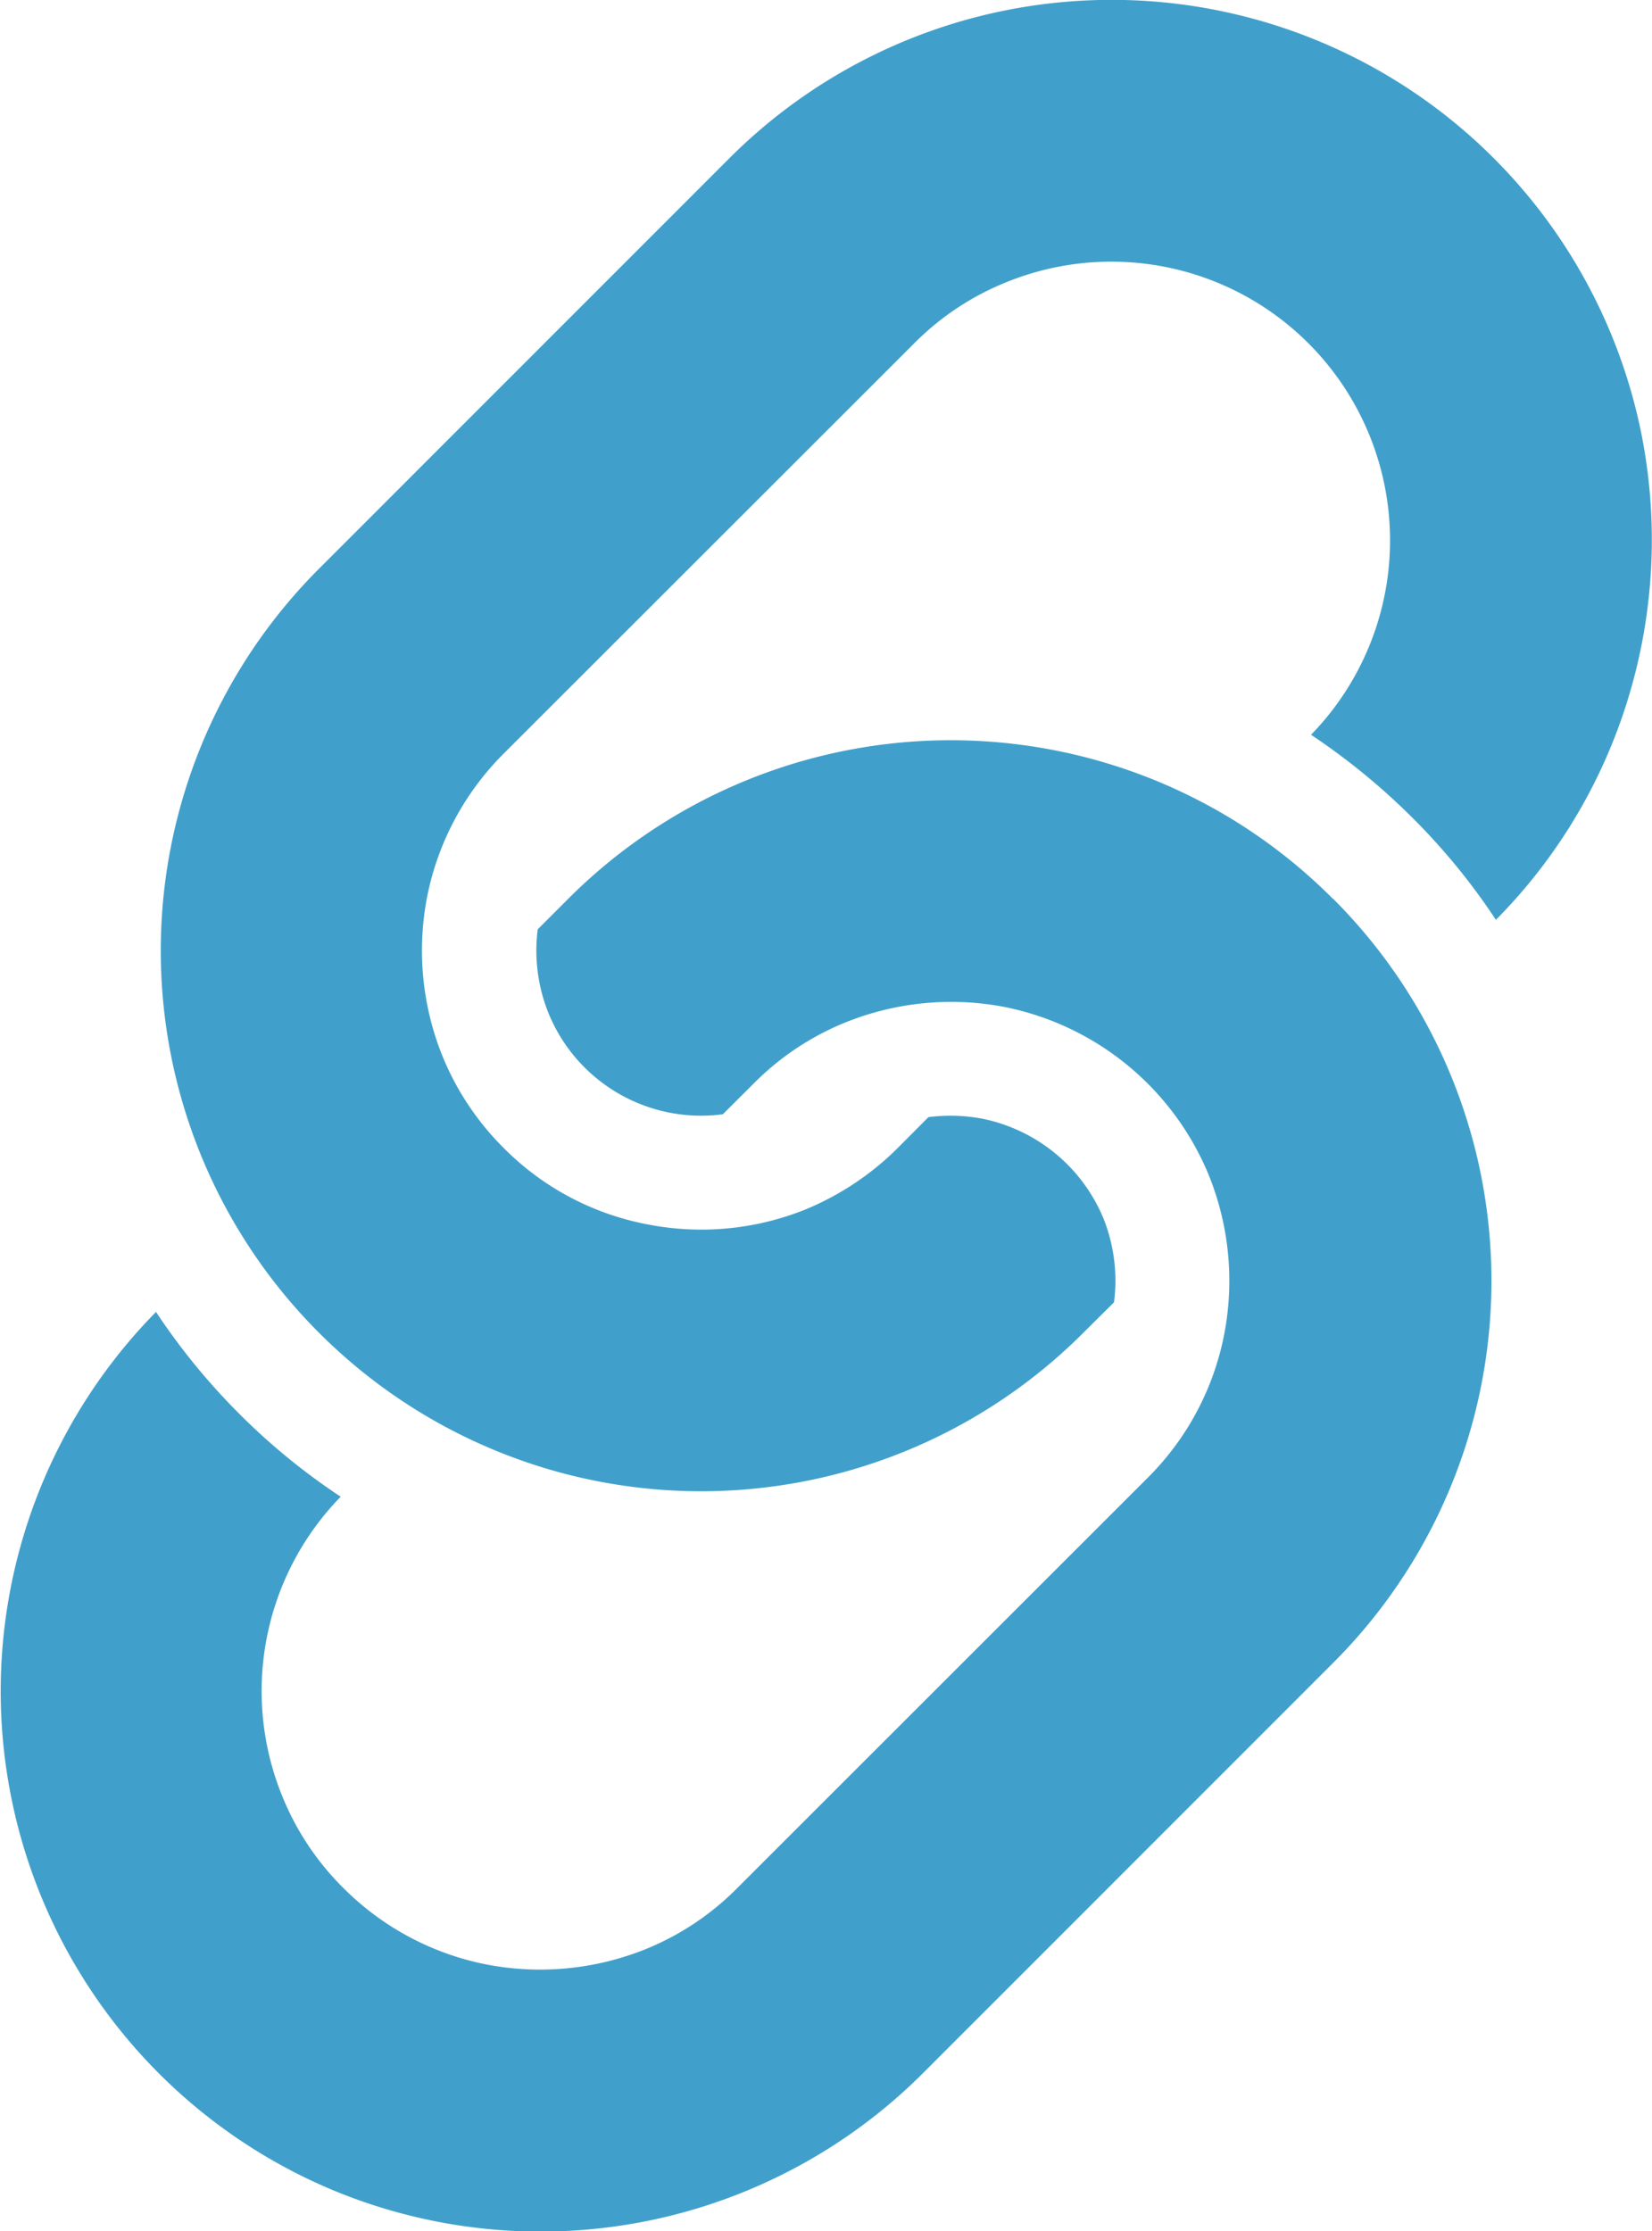 <svg xmlns="http://www.w3.org/2000/svg" width="18.489" height="24.971" viewBox="0 0 18.489 24.971">
  <g id="icon6" transform="translate(0 0)">
    <path id="パス_134" data-name="パス 134" d="M119.947,4.893a6.048,6.048,0,0,0-10.216-3.122l-4.591,4.592a6.046,6.046,0,0,0,0,8.552,6.044,6.044,0,0,0,8.553,0l.344-.342a1.882,1.882,0,0,0-.118-.938,1.869,1.869,0,0,0-1.359-1.117,1.929,1.929,0,0,0-.6-.017l-.343.345a3.19,3.19,0,0,1-1.03.687,3.121,3.121,0,0,1-1.772.168,3.068,3.068,0,0,1-1.609-.855,3.1,3.1,0,0,1-.687-1.033,3.154,3.154,0,0,1-.171-1.77,3.117,3.117,0,0,1,.858-1.61L111.8,3.842a3.06,3.06,0,0,1,1.03-.684,3.119,3.119,0,0,1,3.412,5.064,7.485,7.485,0,0,1,1.137.931,7.238,7.238,0,0,1,.932,1.14,6.008,6.008,0,0,0,1.3-1.97A6.078,6.078,0,0,0,119.947,4.893Z" transform="translate(-101.569 0.001)" fill="#41a0cb"/>
    <path id="パス_135" data-name="パス 135" d="M81.373,171.638a6.009,6.009,0,0,0-2-1.328,6.053,6.053,0,0,0-6.551,1.328l-.345.345a1.877,1.877,0,0,0,.12.937,1.845,1.845,0,0,0,1.952,1.133l.344-.343a3.062,3.062,0,0,1,1.031-.686,3.165,3.165,0,0,1,1.771-.173,3.136,3.136,0,0,1,2.294,1.887,3.155,3.155,0,0,1,.172,1.773,3.094,3.094,0,0,1-.857,1.61l-4.592,4.59a3.062,3.062,0,0,1-1.031.687,3.165,3.165,0,0,1-1.771.171,3.109,3.109,0,0,1-1.609-.858,3.069,3.069,0,0,1-.684-1.029,3.115,3.115,0,0,1,.655-3.349,7.238,7.238,0,0,1-1.139-.932l0,0a7.31,7.31,0,0,1-.928-1.136,6.052,6.052,0,0,0,2.032,9.85,6.054,6.054,0,0,0,6.551-1.33l4.59-4.591a6.045,6.045,0,0,0,0-8.554Z" transform="translate(-66.459 -161.583)" fill="#41a0cb"/>
  </g>
</svg>

